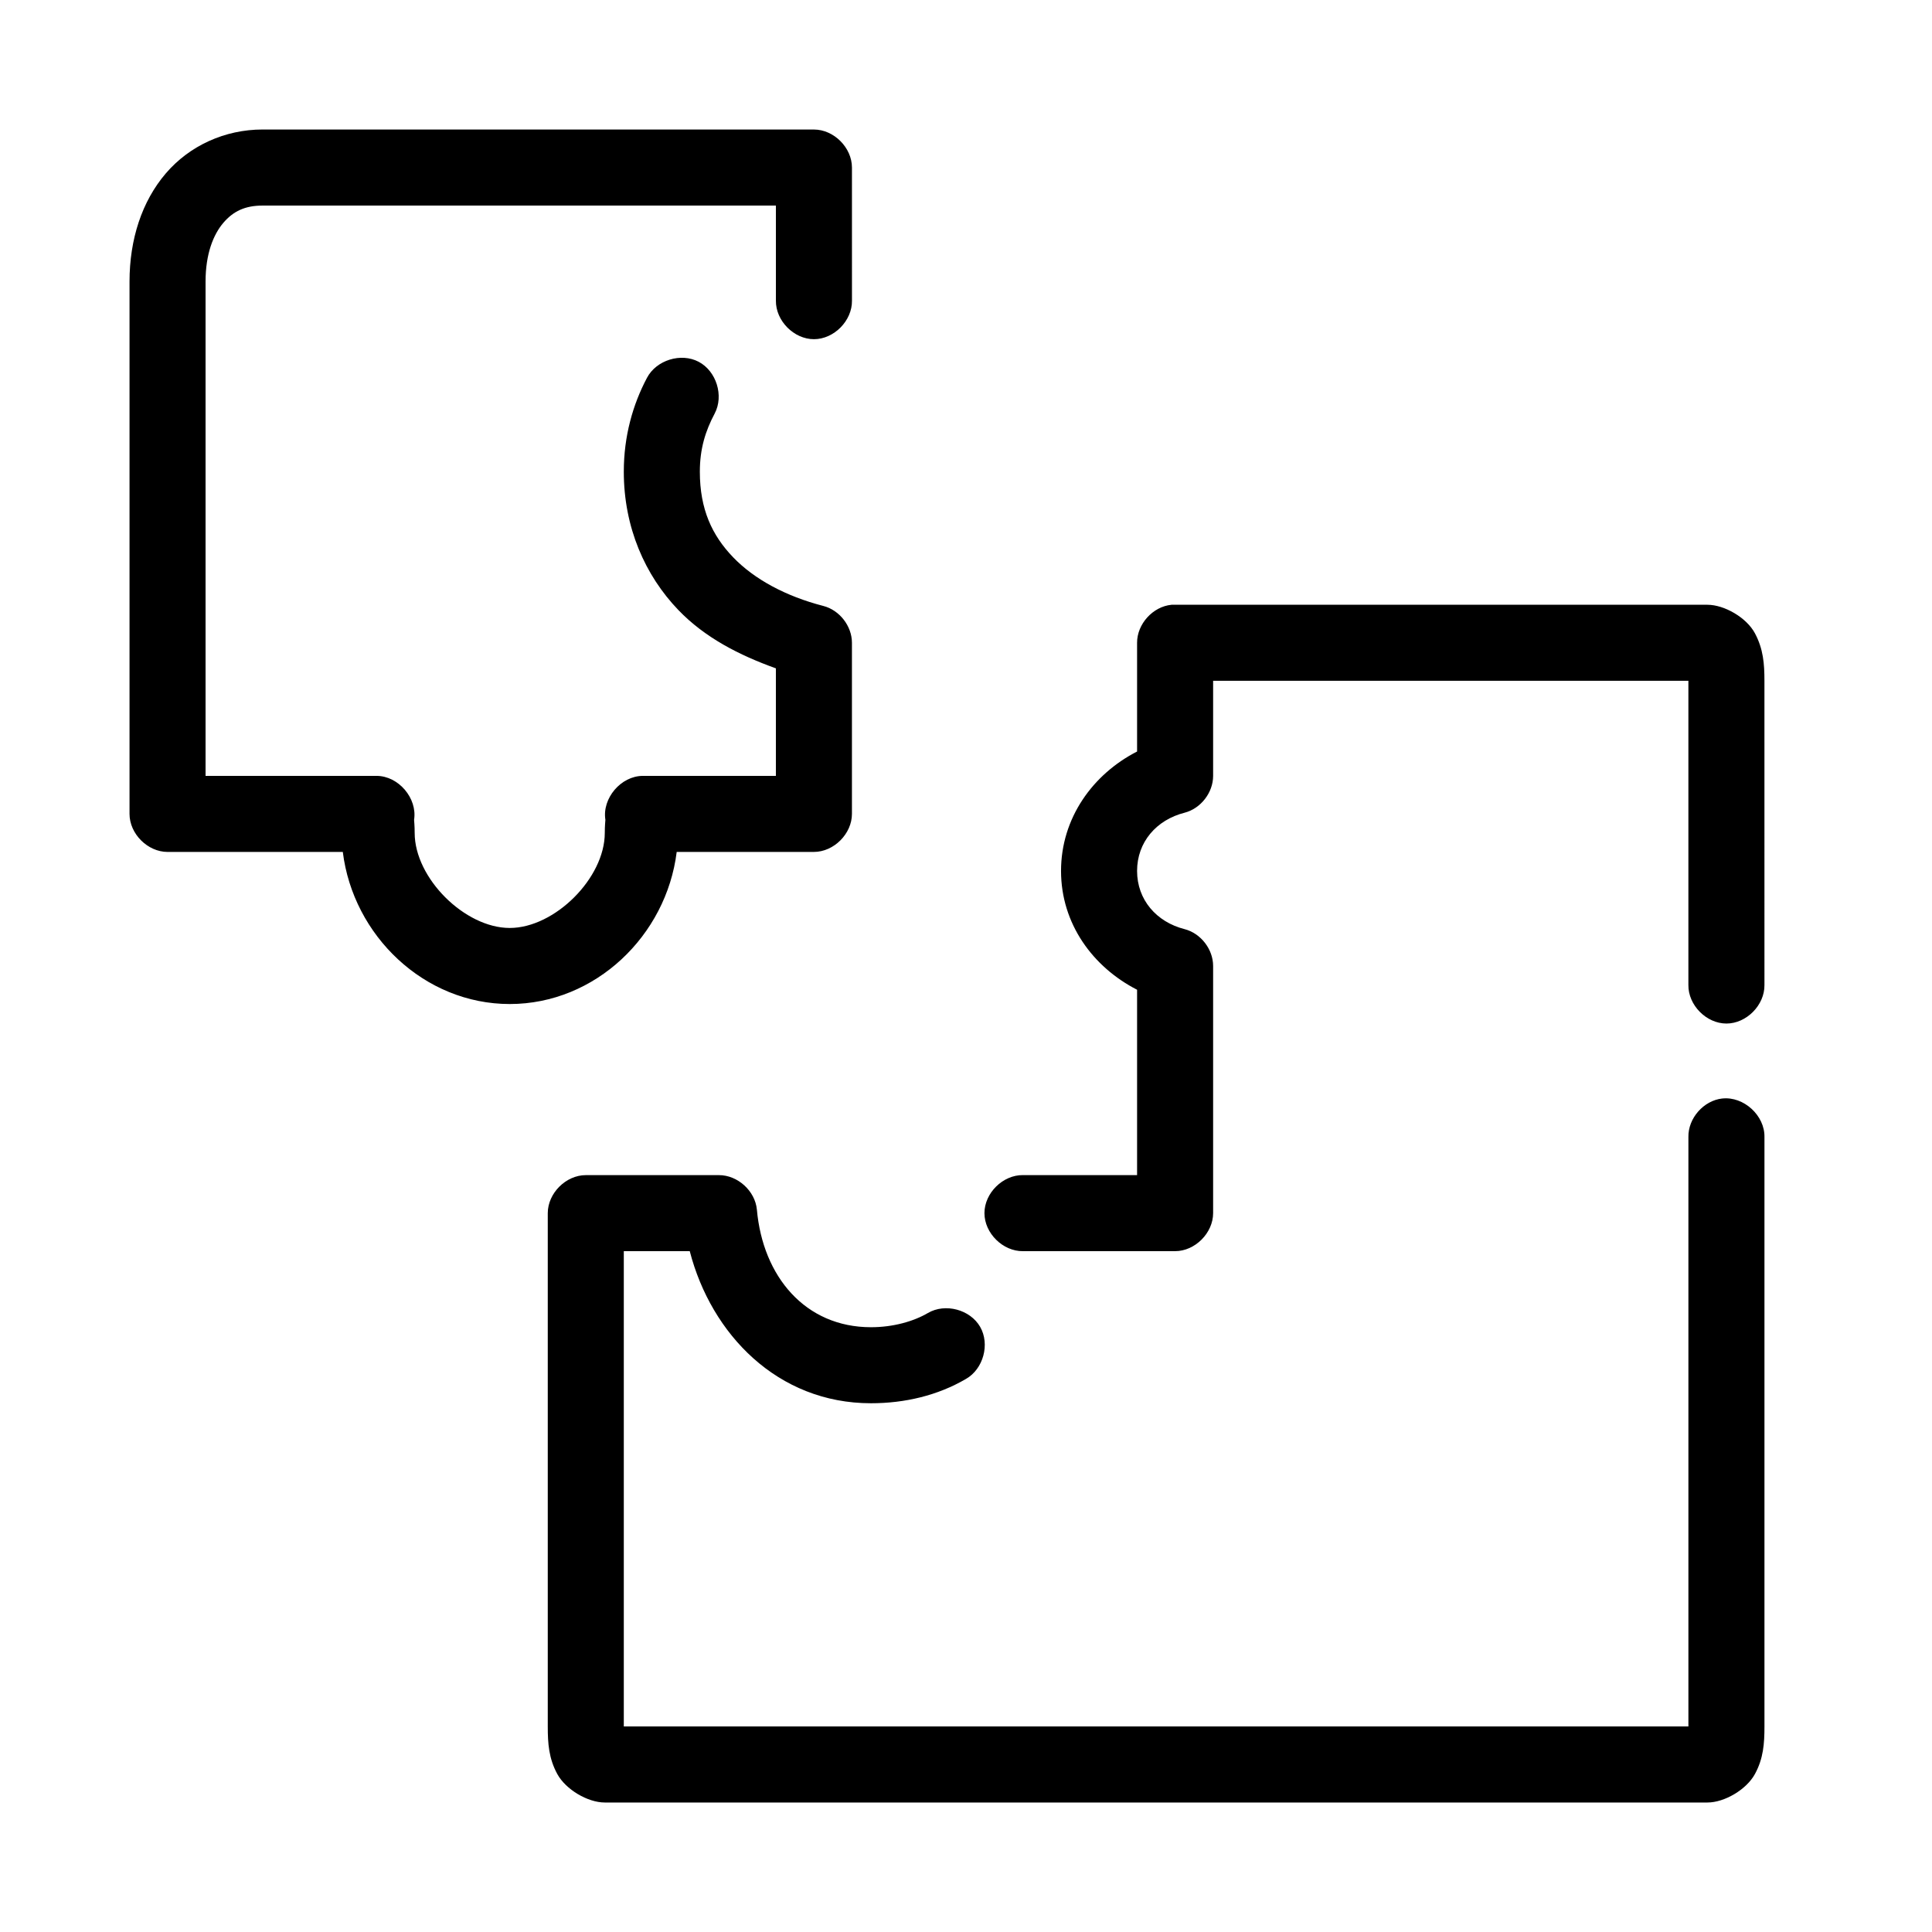 <?xml version="1.0" encoding="UTF-8"?>
<!-- Uploaded to: ICON Repo, www.svgrepo.com, Generator: ICON Repo Mixer Tools -->
<svg fill="#000000" width="800px" height="800px" version="1.1" viewBox="144 144 512 512" xmlns="http://www.w3.org/2000/svg">
 <path d="m213.59 178.32c-9.977 0-19.352 4.266-25.664 11.648-6.309 7.383-9.602 17.441-9.602 28.656v141.07c0 5.277 4.801 10.074 10.078 10.078h46.445c2.734 22.164 21.551 40.305 44.242 40.305 22.688 0 41.504-18.141 44.242-40.305l36.363-0.004c5.277 0 10.074-4.801 10.078-10.078v-45.344c0-4.426-3.273-8.652-7.562-9.758-9.992-2.574-18.34-7.098-23.93-12.91s-8.816-12.73-8.816-22.672c0-6.09 1.48-10.797 3.938-15.43 2.473-4.699 0.449-11.227-4.25-13.699-4.699-2.473-11.227-0.445-13.699 4.254-3.738 7.055-6.141 15.43-6.141 24.875 0 14.723 5.609 27.457 14.484 36.684 7.019 7.297 16.113 11.945 25.82 15.43v28.496h-35.266c-5.793 0.02-10.824 5.93-9.918 11.652-0.016 0.199-0.16 1.676-0.16 3.461 0 11.98-13.277 25.191-25.191 25.191-11.914 0-25.191-13.211-25.191-25.191 0-1.785-0.141-3.266-0.156-3.465 0.906-5.719-4.125-11.629-9.918-11.648h-45.344v-130.99c0-7.387 2.09-12.504 4.723-15.586 2.637-3.082 5.769-4.562 10.395-4.562h136.03v25.191c-0.074 5.324 4.754 10.219 10.078 10.219 5.324 0 10.152-4.894 10.078-10.219l-0.004-35.27c0-5.277-4.801-10.074-10.074-10.074zm240.88 125.95c-4.953 0.469-9.152 5.102-9.133 10.078v28.812c-11.703 5.988-20.152 17.617-20.152 31.645 0 14.02 8.457 25.496 20.152 31.488v49.121h-30.23c-5.324-0.074-10.219 4.754-10.219 10.078 0 5.324 4.894 10.152 10.219 10.078h40.305c5.277 0 10.074-4.801 10.078-10.078v-65.496c0.004-4.43-3.266-8.656-7.555-9.762-7.477-1.898-12.598-7.801-12.598-15.43s5.121-13.535 12.598-15.43c4.289-1.109 7.559-5.332 7.555-9.762v-25.191h125.95v80.609c-0.074 5.324 4.754 10.219 10.078 10.219 5.324 0 10.152-4.894 10.078-10.219l-0.004-80.609c0-4.492-0.293-8.426-2.519-12.594-2.223-4.168-8.109-7.559-12.594-7.559h-142.01zm145.95 130.84c-4.953 0.543-9.082 5.254-8.977 10.23v156.18h-282.13v-125.95h17.477c5.699 22.031 23.285 40.305 48.02 40.305 8.98 0 17.684-2.055 25.191-6.453 4.602-2.625 6.387-9.211 3.742-13.801-2.648-4.586-9.242-6.34-13.82-3.672-3.828 2.242-9.234 3.777-15.113 3.777-17.418 0-28.66-13.438-30.23-31.172-0.465-4.953-5.102-9.156-10.074-9.133h-35.266c-5.277 0-10.074 4.801-10.078 10.078v136.03c0 4.547 0.281 8.477 2.519 12.594 2.238 4.117 8.059 7.559 12.594 7.559h292.21c4.535 0 10.359-3.441 12.594-7.559 2.238-4.117 2.519-8.047 2.519-12.594v-156.18c0.125-5.715-5.496-10.859-11.18-10.234z"/>
</svg>